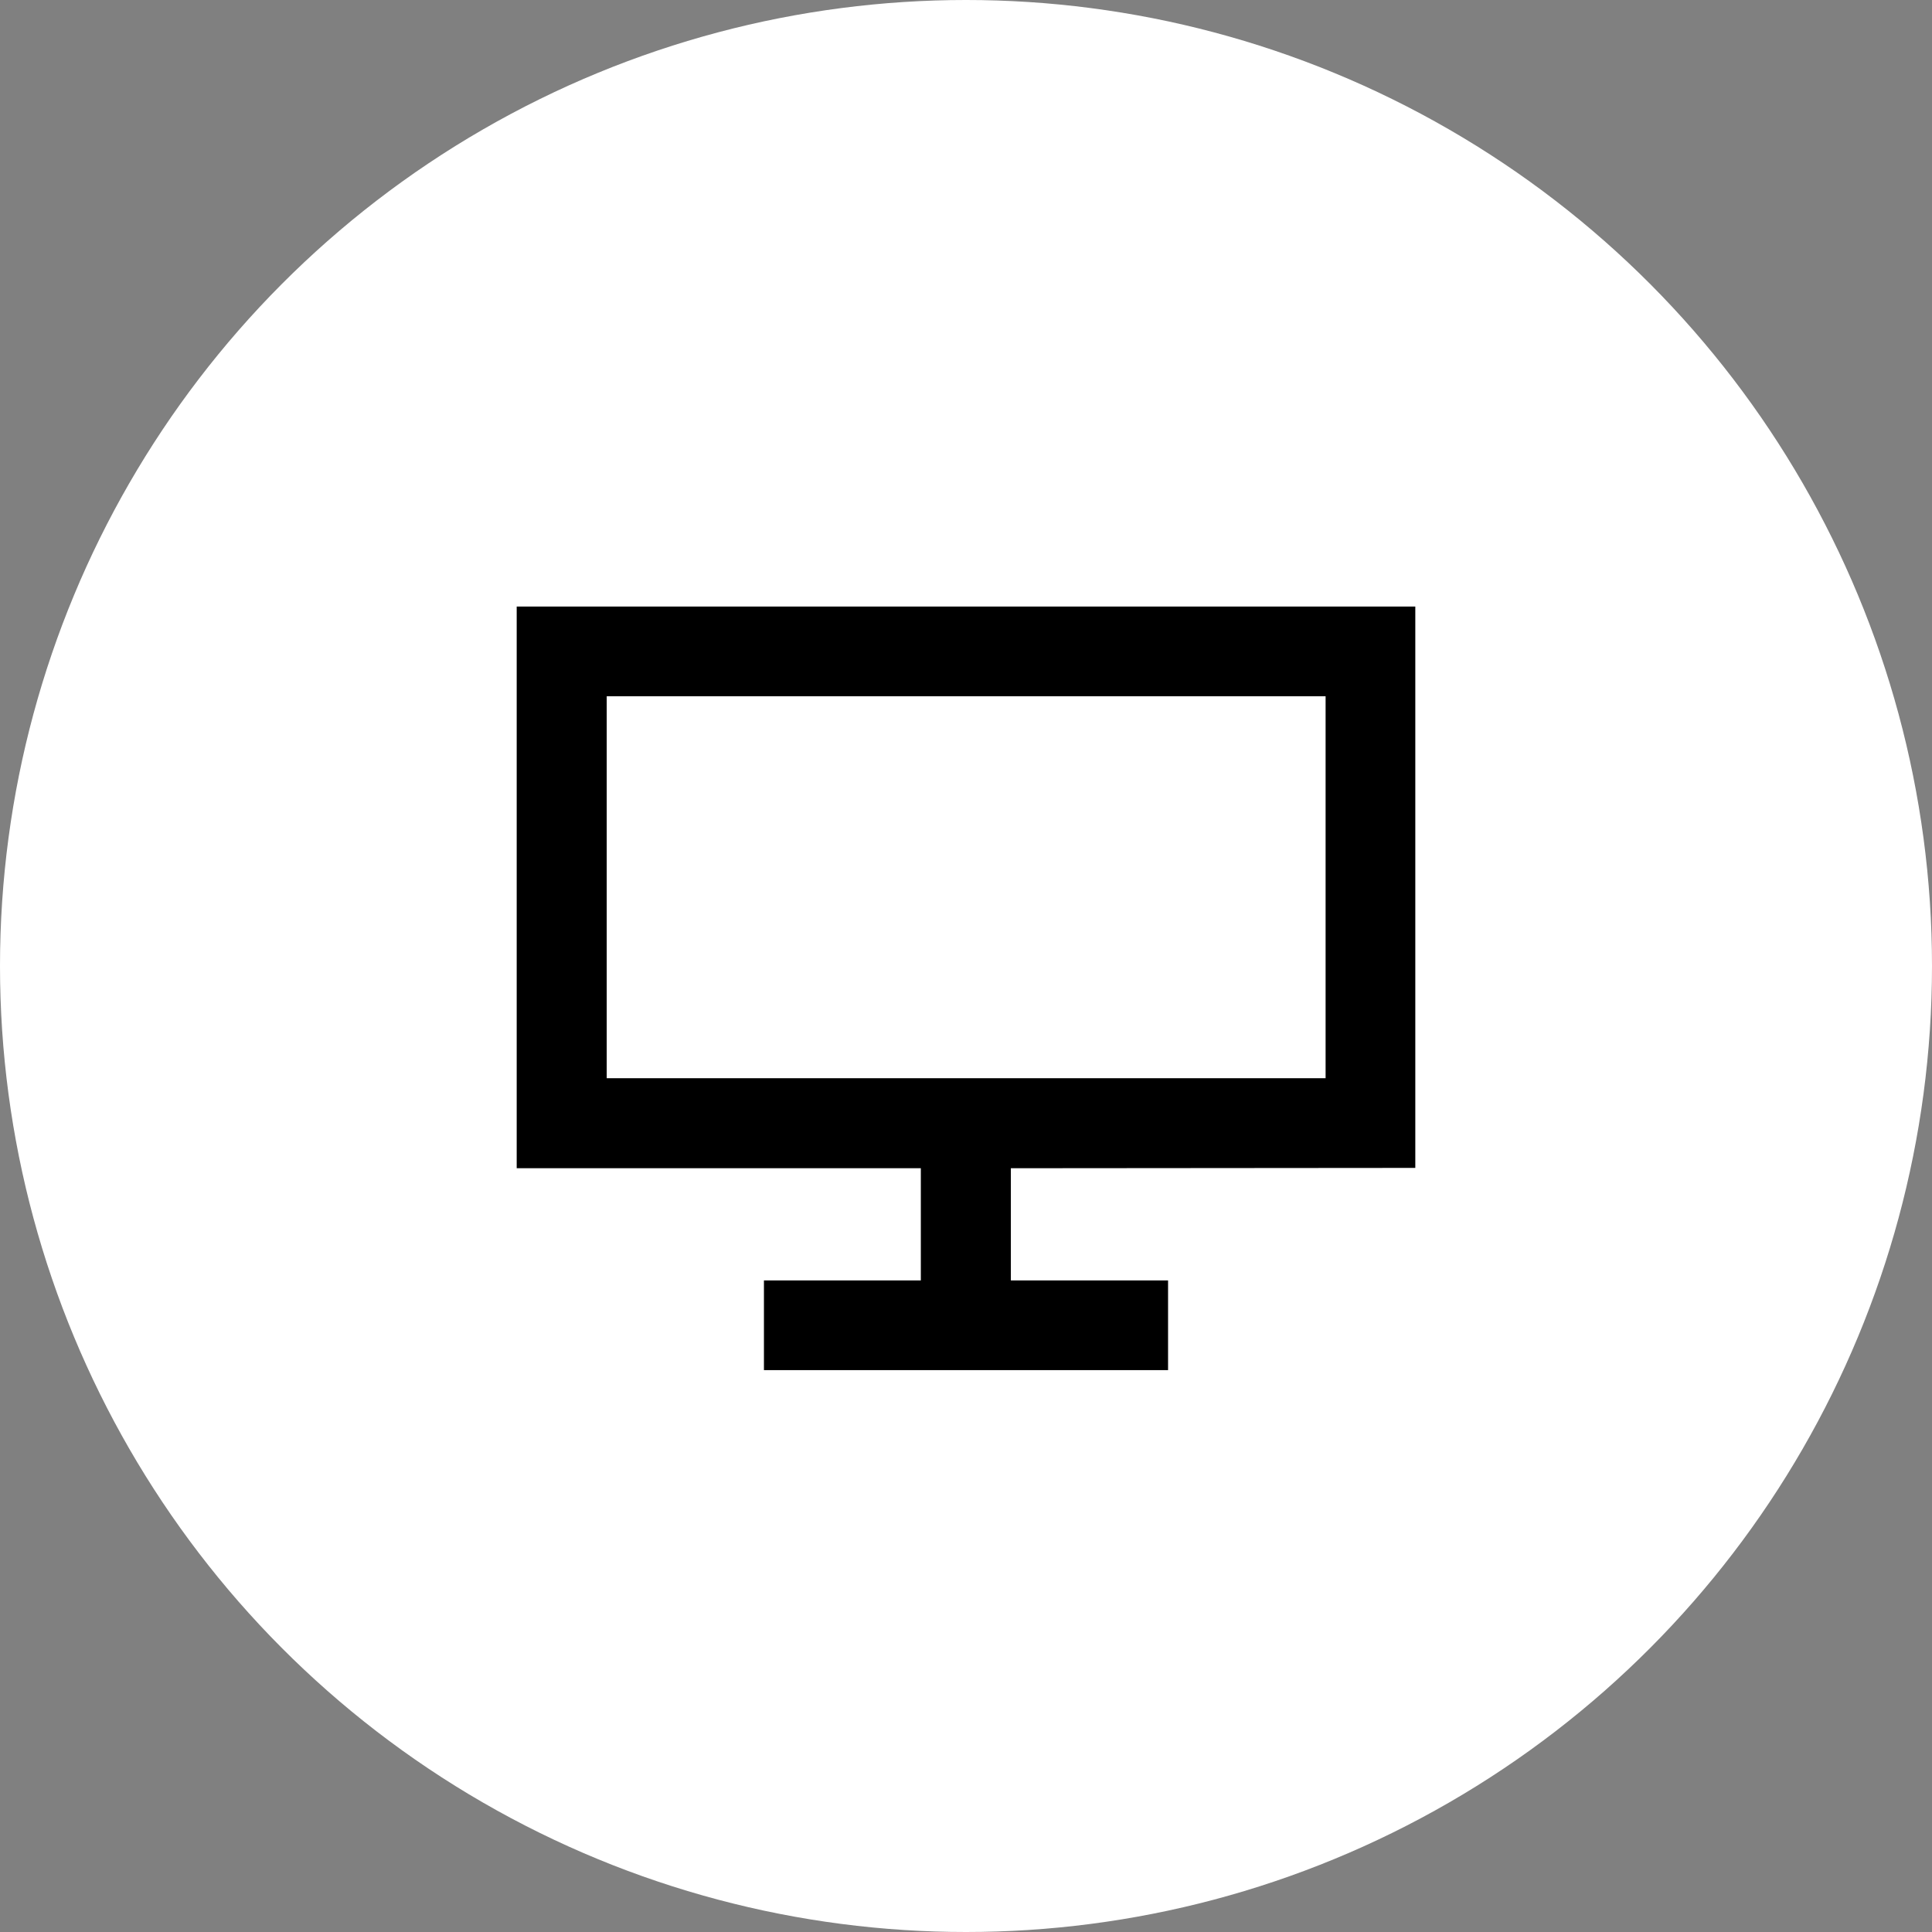 <?xml version="1.0" encoding="UTF-8" standalone="no"?>
<svg xmlns="http://www.w3.org/2000/svg" fill="none" height="172" viewBox="0 0 172 172" width="172">
<rect x="0" y="0" width="172" height="172" fill="#808080" stroke="none"/>
<circle cx="86" cy="86" fill="white" r="86"/>
<path clip-rule="evenodd" d="M126 54V103.975L89.993 104.004V113.993H103.989V121.979H68.011V113.993H81.979V104.004H46V54H126ZM118.014 61.986H54.014V95.989H118.014V61.986Z" fill="black" fill-rule="evenodd"/>
</svg>
